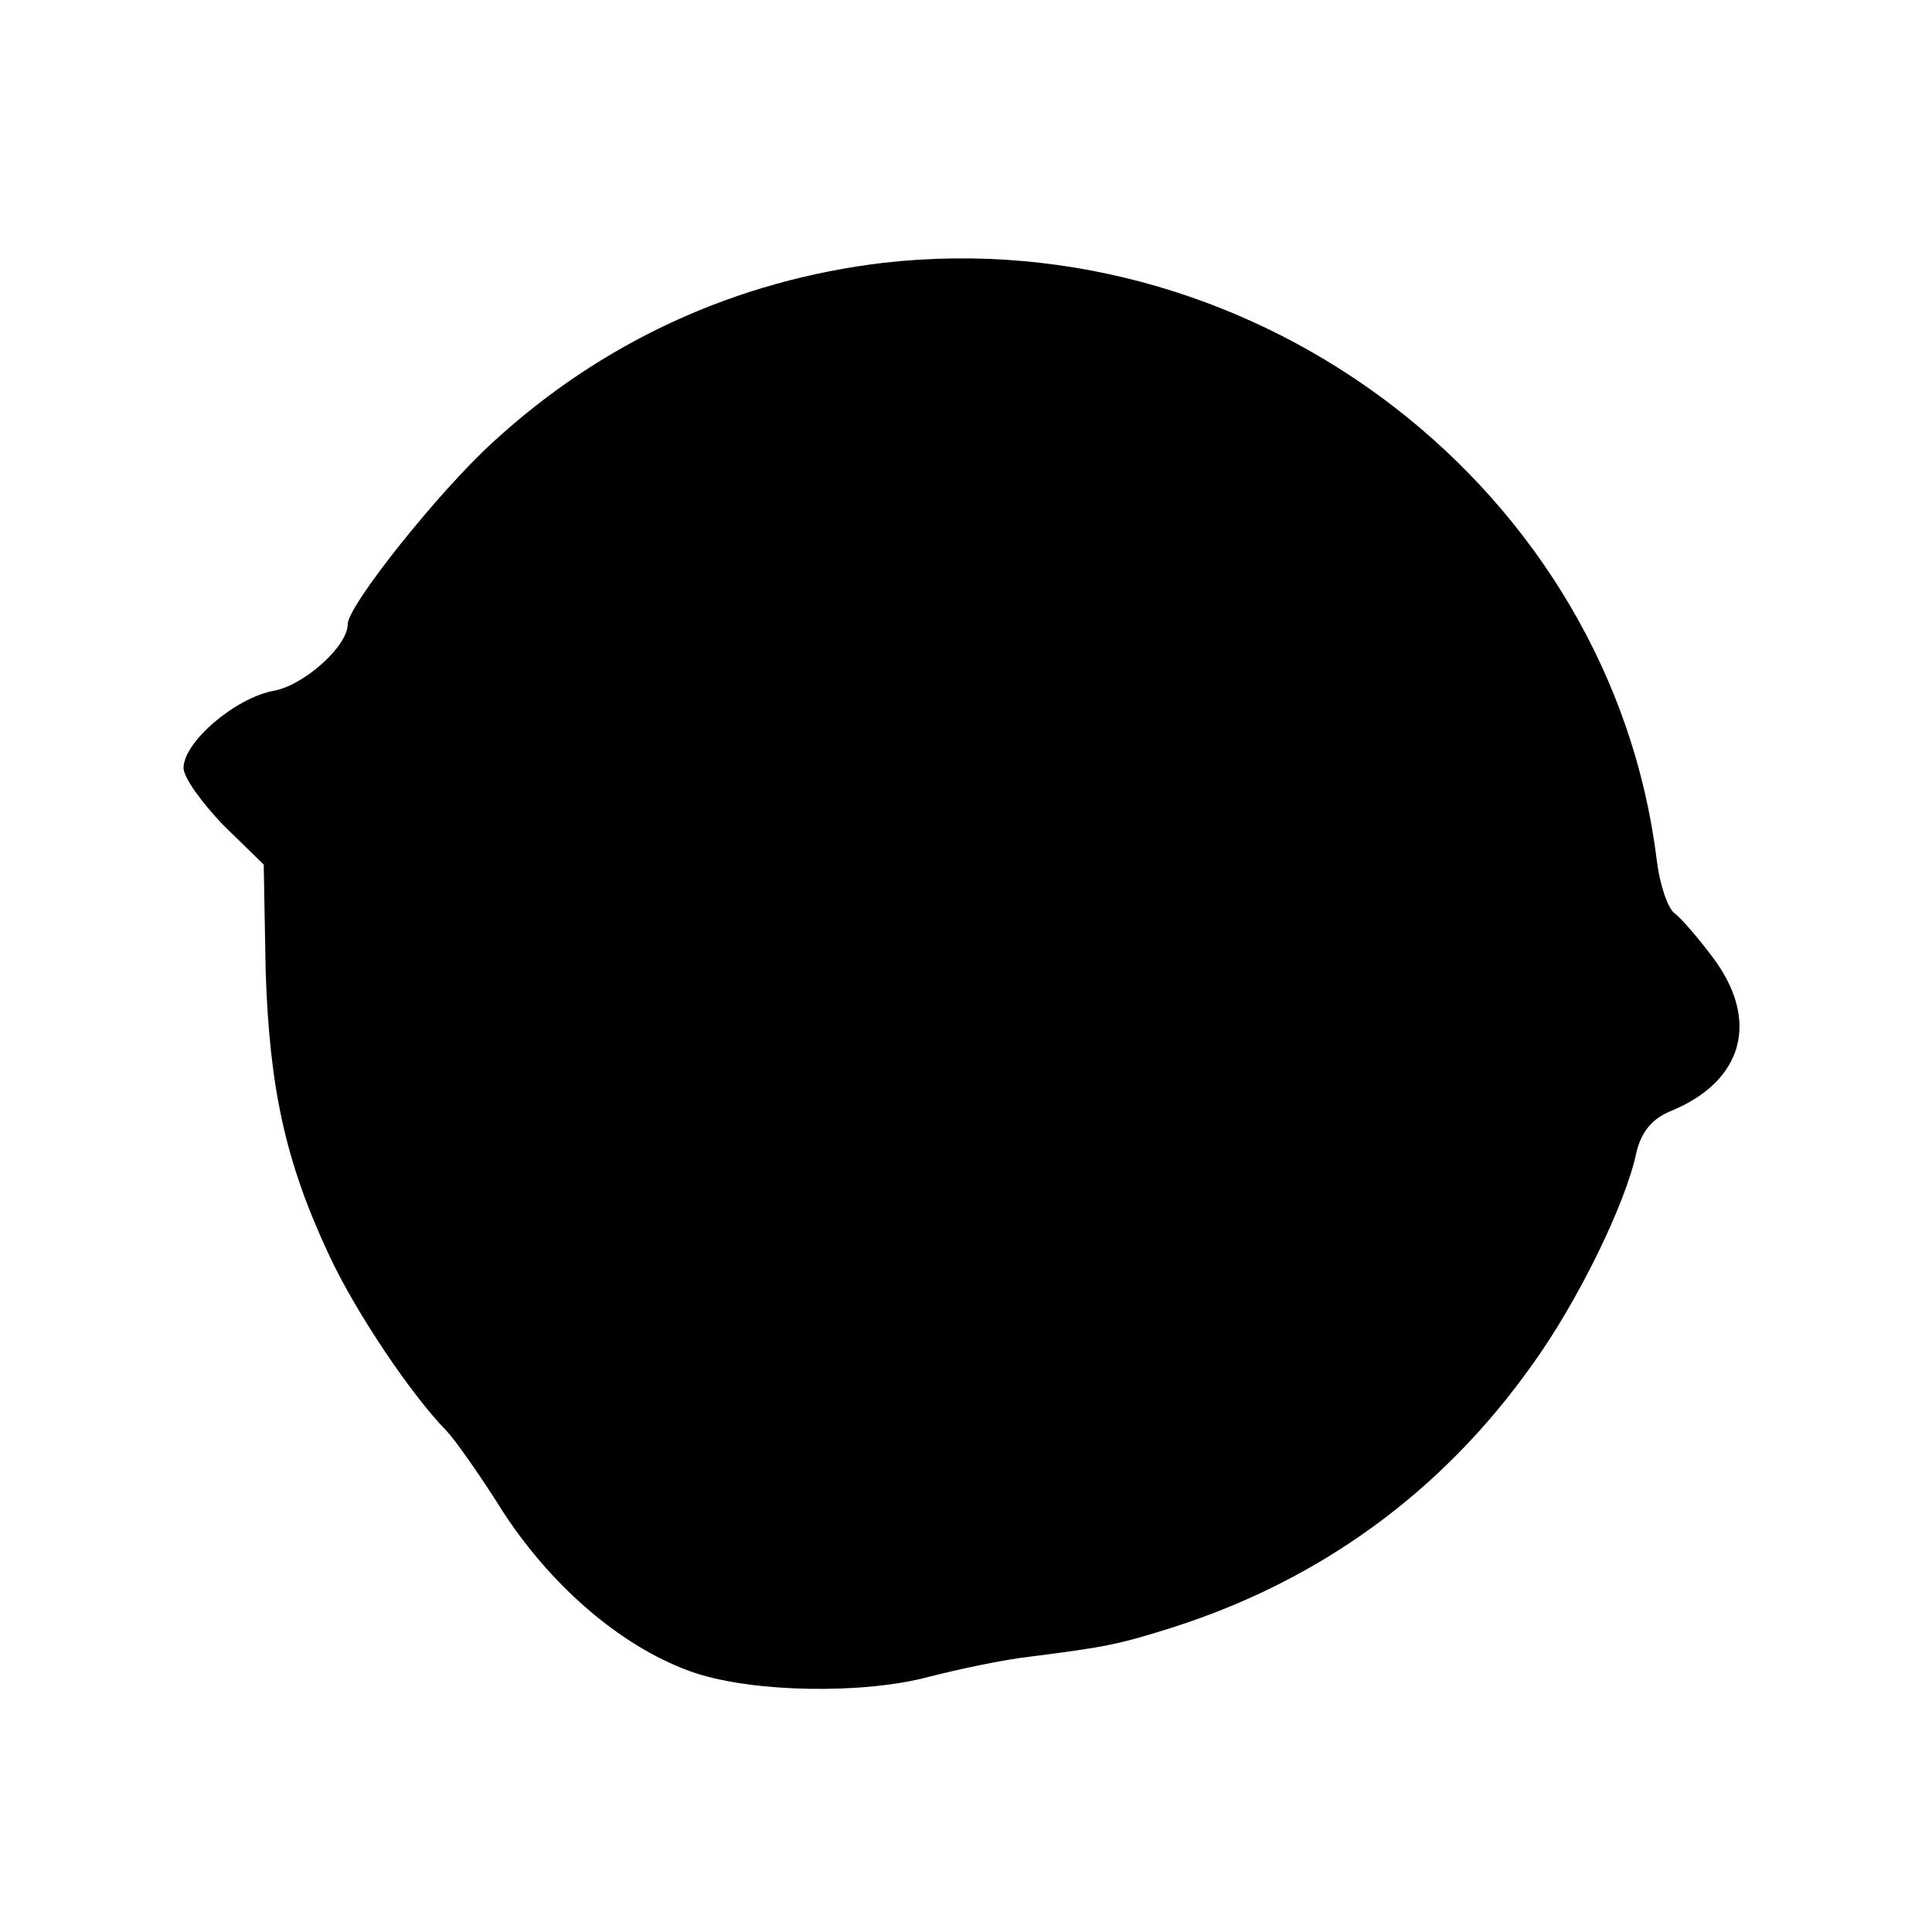 <?xml version="1.0" standalone="no"?>
<!DOCTYPE svg PUBLIC "-//W3C//DTD SVG 20010904//EN"
 "http://www.w3.org/TR/2001/REC-SVG-20010904/DTD/svg10.dtd">
<svg version="1.0" xmlns="http://www.w3.org/2000/svg"
 width="200pt" height="200pt" viewBox="0 0 200 200"
 preserveAspectRatio="xMidYMid meet">
<g transform="translate(0,200) scale(0.1,-0.1)"
fill="#000000" stroke="none">
<path d="M915 1728 c-152 -18 -291 -81 -405 -186 -56 -51 -150 -169 -150 -188
0 -23 -45 -63 -76 -69 -40 -7 -94 -53 -94 -80 0 -10 19 -36 41 -59 l42 -41 2
-110 c4 -121 20 -197 66 -295 27 -58 84 -143 121 -181 8 -8 35 -46 60 -86 52
-79 126 -141 198 -165 61 -20 173 -22 241 -4 31 8 78 18 105 21 79 10 93 13
147 30 154 49 280 141 373 272 47 65 97 167 108 220 5 21 16 35 36 43 75 31
92 94 43 159 -15 20 -33 41 -40 46 -7 6 -15 30 -18 55 -47 381 -410 662 -800
618z"/>
</g>
</svg>
